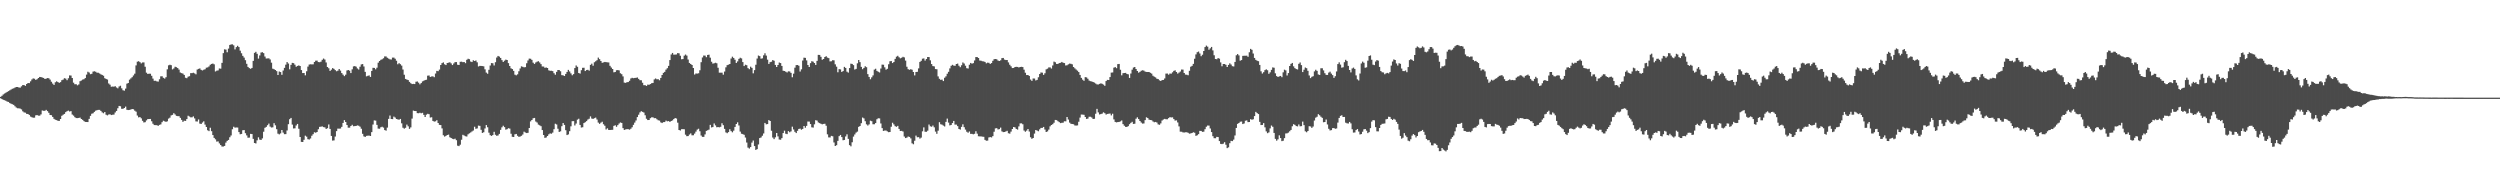 <svg xmlns="http://www.w3.org/2000/svg" width="1920" height="150"><path d="M0 74.419h1v1.061H0zM1 73.563h1v2.499H1zM2 72.561h1v4.062H2zM3 71.832h1v5.102H3zM4 71.197h1v6.211H4zM5 70.601h1v7.431H5zM6 69.968h1v8.308H6zM7 69.390h1v9.762H7zM8 68.760h1v10.902H8zM9 68.131h1v11.938H9zM10 67.818h1v12.743H10zM11 67.275h1v14.356H11zM12 66.834h1v15.778H12zM13 66.796h1v16.367H13zM14 67.173h1v16.013H14zM15 67.340h1v16.040H15zM16 66.314h1v17.719H16zM17 65.345h1v20.164H17zM18 65.334h1v21.012H18zM19 65.967h1v20.571H19zM20 64.488h1v22.984H20zM21 63.766h1v23.768H21zM22 63.863h1v24.423H22zM23 62.442h1v27.126H23zM24 61.022h1v29.057H24zM25 60.227h1v30.201H25zM26 60.470h1v29.878H26zM27 61.385h1v27.202H27zM28 60.820h1v27.547H28zM29 59.920h1v28.920H29zM30 59.071h1v29.743H30zM31 59.201h1v28.665H31zM32 59.548h1v25.308H32zM33 59.863h1v25.210H33zM34 60.693h1v24.385H34zM35 60.378h1v23.996H35zM36 59.941h1v25.391H36zM37 60.131h1v26.497H37zM38 61.141h1v27.203H38zM39 62.765h1v25.695H39zM40 64.221h1v25.584H40zM41 65.204h1v26.093H41zM42 63.193h1v28.757H42zM43 62.457h1v29.822H43zM44 63.010h1v29.778H44zM45 63.632h1v29.247H45zM46 63.100h1v28.291H46zM47 61.577h1v27.364H47zM48 61.117h1v27.023H48zM49 60.047h1v27.437H49zM50 60.353h1v25.748H50zM51 61.606h1v23.792H51zM52 60.102h1v24.859H52zM53 57.921h1v27.735H53zM54 57.998h1v27.330H54zM55 59.912h1v28.052H55zM56 63.512h1v25.291H56zM57 64.710h1v25.311H57zM58 64.659h1v26.020H58zM59 65.552h1v25.165H59zM60 64.844h1v25.742H60zM61 62.352h1v27.953H61zM62 61.862h1v29.553H62zM63 61.154h1v30.890H63zM64 60.804h1v32.220H64zM65 59.952h1v33.697H65zM66 57.319h1v36.385H66zM67 55.107h1v38.623H67zM68 55.713h1v35.561H68zM69 56.990h1v31.986H69zM70 56.694h1v30.676H70zM71 54.965h1v32.013H71zM72 54.724h1v31.207H72zM73 55.076h1v29.941H73zM74 55.793h1v28.822H74zM75 55.884h1v28.475H75zM76 56.425h1v27.965H76zM77 57.100h1v28.101H77zM78 57.555h1v28.764H78zM79 58.159h1v28.850H79zM80 60.034h1v26.001H80zM81 60.627h1v27.475H81zM82 61.098h1v27.508H82zM83 64.077h1v23.904H83zM84 65.001h1v22.741H84zM85 66.618h1v21.757H85zM86 66.452h1v21.648H86zM87 66.539h1v21.449H87zM88 66.189h1v20.199H88zM89 67.168h1v18.032H89zM90 67.864h1v15.288H90zM91 66.392h1v14.958H91zM92 65.841h1v15.782H92zM93 67.832h1v15.728H93zM94 69.339h1v14.208H94zM95 69.644h1v13.301H95zM96 68.059h1v13.813H96zM97 64.233h1v20.102H97zM98 63.756h1v20.767H98zM99 61.193h1v23.210H99zM100 60.211h1v23.906H100zM101 59.289h1v24.446H101zM102 57.945h1v25.947H102zM103 56.591h1v28.382H103zM104 50.211h1v35.562H104zM105 47.378h1v41.370H105zM106 47.023h1v43.121H106zM107 47.696h1v42.206H107zM108 48.695h1v42.198H108zM109 47.958h1v44.802H109zM110 47.903h1v46.171H110zM111 51.268h1v42.584H111zM112 55.784h1v36.689H112zM113 56.763h1v34.754H113zM114 56.553h1v34.840H114zM115 56.610h1v34.749H115zM116 58.240h1v34.904H116zM117 60.380h1v34.638H117zM118 62.060h1v33.975H118zM119 61.995h1v34.083H119zM120 62.533h1v33.619H120zM121 62.672h1v33.989H121zM122 60.885h1v35.007H122zM123 58.613h1v36.923H123zM124 58.579h1v35.283H124zM125 59.729h1v32.987H125zM126 60.353h1v32.834H126zM127 59.267h1v34.336H127zM128 53.239h1v39.925H128zM129 50.161h1v40.938H129zM130 49.701h1v40.666H130zM131 50.066h1v38.541H131zM132 53.315h1v34.915H132zM133 52.584h1v34.357H133zM134 51.272h1v36.613H134zM135 51.607h1v37.367H135zM136 52.283h1v36.922H136zM137 53.456h1v35.778H137zM138 55.682h1v34.834H138zM139 56.174h1v35.899H139zM140 56.521h1v37.098H140zM141 57.531h1v35.218H141zM142 59.707h1v33.157H142zM143 60.049h1v31.413H143zM144 58.894h1v29.986H144zM145 58.527h1v30.988H145zM146 56.145h1v33.942H146zM147 56.151h1v33.951H147zM148 55.851h1v33.544H148zM149 56.352h1v34.588H149zM150 57.103h1v36.119H150zM151 53.409h1v39.916H151zM152 52.908h1v38.816H152zM153 52.506h1v42.436H153zM154 53.663h1v41.544H154zM155 54.122h1v39.973H155zM156 53.570h1v39.602H156zM157 53.173h1v42.525H157zM158 51.971h1v45.548H158zM159 51.747h1v48.320H159zM160 51.026h1v49.679H160zM161 49.699h1v48.415H161zM162 49.089h1v51.693H162zM163 48.801h1v54.948H163zM164 49.414h1v56.494H164zM165 54.889h1v52.133H165zM166 54.255h1v54.501H166zM167 54.052h1v54.539H167zM168 52.597h1v57.523H168zM169 52.737h1v58.691H169zM170 48.275h1v64.280H170zM171 40.819h1v71.739H171zM172 37.909h1v74.192H172zM173 38.103h1v71.438H173zM174 40.152h1v68.040H174zM175 37.339h1v70.155H175zM176 34.534h1v70.865H176zM177 34.109h1v69.911H177zM178 34.058h1v65.193H178zM179 34.825h1v62.526H179zM180 37.954h1v60.089H180zM181 36.213h1v61.687H181zM182 35.176h1v62.759H182zM183 36.158h1v65.284H183zM184 38.933h1v64.204H184zM185 40.932h1v61.926H185zM186 42.923h1v57.122H186zM187 44.233h1v55.668H187zM188 46.238h1v56.069H188zM189 48.990h1v55.010H189zM190 51.427h1v54.337H190zM191 52.327h1v53.339H191zM192 52.842h1v49.966H192zM193 52.197h1v50.785H193zM194 46.741h1v59.904H194zM195 40.589h1v69.233H195zM196 39.802h1v70.370H196zM197 41.309h1v66.476H197zM198 45.017h1v60.451H198zM199 42.605h1v64.624H199zM200 40.337h1v67.163H200zM201 40.092h1v66.221H201zM202 40.790h1v60.360H202zM203 43.399h1v54.737H203zM204 44.964h1v52.451H204zM205 44.836h1v51.294H205zM206 44.779h1v50.160H206zM207 45.656h1v51.577H207zM208 48.120h1v49.827H208zM209 52.720h1v45.062H209zM210 53.149h1v41.468H210zM211 53.749h1v42.514H211zM212 54.616h1v44.632H212zM213 57.619h1v45.017H213zM214 54.930h1v48.281H214zM215 55.343h1v47.109H215zM216 57.455h1v42.368H216zM217 54.169h1v47.684H217zM218 52.139h1v50.945H218zM219 49.640h1v53.365H219zM220 47.643h1v52.549H220zM221 48.783h1v46.613H221zM222 53.250h1v38.312H222zM223 49.795h1v40.774H223zM224 48.292h1v47.387H224zM225 48.508h1v50.175H225zM226 49.670h1v48.897H226zM227 51.230h1v45.106H227zM228 50.623h1v44.579H228zM229 50.244h1v48.629H229zM230 50.686h1v54.541H230zM231 53.814h1v55.163H231zM232 56.100h1v52.939H232zM233 56.087h1v51.284H233zM234 57.872h1v46.341H234zM235 54.718h1v50.231H235zM236 51.140h1v55.788H236zM237 49.565h1v57.613H237zM238 49.346h1v56.998H238zM239 49.434h1v54.819H239zM240 49.429h1v53.647H240zM241 47.613h1v53.964H241zM242 46.595h1v55.369H242zM243 46.521h1v54.863H243zM244 47.654h1v51.609H244zM245 47.763h1v49.665H245zM246 47.364h1v49.894H246zM247 45.924h1v51.153H247zM248 44.937h1v52.710H248zM249 45.716h1v52.105H249zM250 47.960h1v51.075H250zM251 51.471h1v46.981H251zM252 52.437h1v43.142H252zM253 54.480h1v44.531H253zM254 53.519h1v50.860H254zM255 52.295h1v55.679H255zM256 52.866h1v54.973H256zM257 53.851h1v51.016H257zM258 54.742h1v45.981H258zM259 54.273h1v44.473H259zM260 52.981h1v45.815H260zM261 54.242h1v44.454H261zM262 56.093h1v41.352H262zM263 57.359h1v37.045H263zM264 58.446h1v33.822H264zM265 57.331h1v36.352H265zM266 54.133h1v41.851H266zM267 53.765h1v44.296H267zM268 54.269h1v43.790H268zM269 56.138h1v40.616H269zM270 53.242h1v42.625H270zM271 51.014h1v45.937H271zM272 50.743h1v46.102H272zM273 51.193h1v45.548H273zM274 52.566h1v43.758H274zM275 53.384h1v43.187H275zM276 51.277h1v46.029H276zM277 49.440h1v49.443H277zM278 49.208h1v53.546H278zM279 51.038h1v53.711H279zM280 55.169h1v50.001H280zM281 58.607h1v45.750H281zM282 58.213h1v45.992H282zM283 57.883h1v46.243H283zM284 59.102h1v45.360H284zM285 54.485h1v47.014H285zM286 52.069h1v43.591H286zM287 52.170h1v40.278H287zM288 53.223h1v39.375H288zM289 51.989h1v43.915H289zM290 48.116h1v50.667H290zM291 46.842h1v52.037H291zM292 45.913h1v51.817H292zM293 45.521h1v51.820H293zM294 44.739h1v53.246H294zM295 43.311h1v56.559H295zM296 43.383h1v56.978H296zM297 44.325h1v53.676H297zM298 45.014h1v46.280H298zM299 45.572h1v43.153H299zM300 45.744h1v45.661H300zM301 44.240h1v47.257H301zM302 44.232h1v45.325H302zM303 45.117h1v45.153H303zM304 46.641h1v44.765H304zM305 49.363h1v42.327H305zM306 48.471h1v43.508H306zM307 49.319h1v42.030H307zM308 50.379h1v44.315H308zM309 53.414h1v44.681H309zM310 57.407h1v41.423H310zM311 60.646h1v37.480H311zM312 61.122h1v34.595H312zM313 61.494h1v35.539H313zM314 62.895h1v36.050H314zM315 63.891h1v33.932H315zM316 64.585h1v26.501H316zM317 64.396h1v20.560H317zM318 64.554h1v20.671H318zM319 62.767h1v22.514H319zM320 62.574h1v24.313H320zM321 63.484h1v23.488H321zM322 64.770h1v21.816H322zM323 63.810h1v23.155H323zM324 62.518h1v24.096H324zM325 62.014h1v26.223H325zM326 61.472h1v28.384H326zM327 61.258h1v26.801H327zM328 58.122h1v29.266H328zM329 57.952h1v29.761H329zM330 59.090h1v31.150H330zM331 58.702h1v31.345H331zM332 58.606h1v34.277H332zM333 59.298h1v34.087H333zM334 56.496h1v36.695H334zM335 54.437h1v37.882H335zM336 54.699h1v39.741H336zM337 53.442h1v42.435H337zM338 49.930h1v46.108H338zM339 48.464h1v50.149H339zM340 47.921h1v55.980H340zM341 49.376h1v55.539H341zM342 49.957h1v54.396H342zM343 48.381h1v55.275H343zM344 48.137h1v55.238H344zM345 47.837h1v57.567H345zM346 48.666h1v57.315H346zM347 49.983h1v56.628H347zM348 48.721h1v58.180H348zM349 47.715h1v58.771H349zM350 47.673h1v59.991H350zM351 49.709h1v62.188H351zM352 49.927h1v62.323H352zM353 47.480h1v63.622H353zM354 47.347h1v59.945H354zM355 47.779h1v55.738H355zM356 47.615h1v56.461H356zM357 48.545h1v56.103H357zM358 45.927h1v58.950H358zM359 45.092h1v58.057H359zM360 45.463h1v56.924H360zM361 47.259h1v54.470H361zM362 47.680h1v53.286H362zM363 46.261h1v54.010H363zM364 46.851h1v50.505H364zM365 46.416h1v52.478H365zM366 47.869h1v50.759H366zM367 51.038h1v45.410H367zM368 50.565h1v46.125H368zM369 50.642h1v49.049H369zM370 50.724h1v51.362H370zM371 50.933h1v50.623H371zM372 53.250h1v45.416H372zM373 55.783h1v40.261H373zM374 56.651h1v41.098H374zM375 53.611h1v48.280H375zM376 50.346h1v53.494H376zM377 48.443h1v55.940H377zM378 48.610h1v55.143H378zM379 50.277h1v50.929H379zM380 47.794h1v55.743H380zM381 44.181h1v60.108H381zM382 42.971h1v61.075H382zM383 43.475h1v59.343H383zM384 44.501h1v55.216H384zM385 46.201h1v51.616H385zM386 47.575h1v48.973H386zM387 46.586h1v51.070H387zM388 45.770h1v53.835H388zM389 46.062h1v53.145H389zM390 48.479h1v49.998H390zM391 50.687h1v48.073H391zM392 52.490h1v50.202H392zM393 53.036h1v52.048H393zM394 54.440h1v50.779H394zM395 57.358h1v45.786H395zM396 57.830h1v45.040H396zM397 57.111h1v47.169H397zM398 54.719h1v50.388H398zM399 52.596h1v52.263H399zM400 50.920h1v53.367H400zM401 51.313h1v52.005H401zM402 51.701h1v49.415H402zM403 51.582h1v50.210H403zM404 48.582h1v53.629H404zM405 46.424h1v55.582H405zM406 45.003h1v53.300H406zM407 45.083h1v48.171H407zM408 45.984h1v46.170H408zM409 48.152h1v42.653H409zM410 49.086h1v41.509H410zM411 47.979h1v45.360H411zM412 47.346h1v46.742H412zM413 46.982h1v48.713H413zM414 47.993h1v48.254H414zM415 49.261h1v47.682H415zM416 51.032h1v48.853H416zM417 51.123h1v52.540H417zM418 52.057h1v53.829H418zM419 51.807h1v53.772H419zM420 52.243h1v52.193H420zM421 54.029h1v49.143H421zM422 54.387h1v48.066H422zM423 54.305h1v48.416H423zM424 54.605h1v47.244H424zM425 56.194h1v43.049H425zM426 57.402h1v37.644H426zM427 55.197h1v40.406H427zM428 53.767h1v45.119H428zM429 53.794h1v47.513H429zM430 54.739h1v46.127H430zM431 57.681h1v39.242H431zM432 57.851h1v36.640H432zM433 58.359h1v37.599H433zM434 56.780h1v43.212H434zM435 55.252h1v48.489H435zM436 53.653h1v49.571H436zM437 54.907h1v45.873H437zM438 56.378h1v40.662H438zM439 57.802h1v35.280H439zM440 56.955h1v36.081H440zM441 52.280h1v44.091H441zM442 50.293h1v44.582H442zM443 51.302h1v40.577H443zM444 56.064h1v35.131H444zM445 56.506h1v39.422H445zM446 53.936h1v44.008H446zM447 52.074h1v45.652H447zM448 52.034h1v42.482H448zM449 54.587h1v39.251H449zM450 53.836h1v39.216H450zM451 53.604h1v38.203H451zM452 54.268h1v36.919H452zM453 49.835h1v39.565H453zM454 48.887h1v42.128H454zM455 50.507h1v40.848H455zM456 47.832h1v42.968H456zM457 47.038h1v43.301H457zM458 46.235h1v45.577H458zM459 44.244h1v49.911H459zM460 45.431h1v49.712H460zM461 46.834h1v47.364H461zM462 48.217h1v45.278H462zM463 47.906h1v47.529H463zM464 47.560h1v49.004H464zM465 47.734h1v51.701H465zM466 47.868h1v50.712H466zM467 47.954h1v51.850H467zM468 50.539h1v49.294H468zM469 51.849h1v47.887H469zM470 52.984h1v46.717H470zM471 55.560h1v41.092H471zM472 55.274h1v40.947H472zM473 53.939h1v43.459H473zM474 53.816h1v42.280H474zM475 54.063h1v40.805H475zM476 56.267h1v37.793H476zM477 56.978h1v37.424H477zM478 58.677h1v39.712H478zM479 63.437h1v36.373H479zM480 63.658h1v35.762H480zM481 63.138h1v36.057H481zM482 63.021h1v36.210H482zM483 62.052h1v37.549H483zM484 60.261h1v38.630H484zM485 59.767h1v37.974H485zM486 60.062h1v35.810H486zM487 59.843h1v34.321H487zM488 59.763h1v32.756H488zM489 59.473h1v30.460H489zM490 60.585h1v27.510H490zM491 61.609h1v24.689H491zM492 61.643h1v23.770H492zM493 63.547h1v22.350H493zM494 65.437h1v20.997H494zM495 65.432h1v23.108H495zM496 65.991h1v25.189H496zM497 64.992h1v27.199H497zM498 65.139h1v27.042H498zM499 64.558h1v26.216H499zM500 63.920h1v26.181H500zM501 63.706h1v26.400H501zM502 60.966h1v29.786H502zM503 60.263h1v30.479H503zM504 60.851h1v30.730H504zM505 60.842h1v31.534H505zM506 61.653h1v30.947H506zM507 59.870h1v34.151H507zM508 57.608h1v36.911H508zM509 55.969h1v37.846H509zM510 55.198h1v38.525H510zM511 53.441h1v39.173H511zM512 52.353h1v40.814H512zM513 50.591h1v42.388H513zM514 46.150h1v47.504H514zM515 41.840h1v51.069H515zM516 40.670h1v51.777H516zM517 41.988h1v49.438H517zM518 41.923h1v48.727H518zM519 41.815h1v49.239H519zM520 40.758h1v53.465H520zM521 40.948h1v58.914H521zM522 42.798h1v57.456H522zM523 45.534h1v53.704H523zM524 45.339h1v53.822H524zM525 42.762h1v56.512H525zM526 41.862h1v61.581H526zM527 42.725h1v61.871H527zM528 45.747h1v58.735H528zM529 48.312h1v54.983H529zM530 49.172h1v53.279H530zM531 49.926h1v54.002H531zM532 52.238h1v51.626H532zM533 57.262h1v45.353H533zM534 56.414h1v44.659H534zM535 56.526h1v42.996H535zM536 56.275h1v42.594H536zM537 53.964h1v46.846H537zM538 47.778h1v56.314H538zM539 44.124h1v60.988H539zM540 42.650h1v62.446H540zM541 42.716h1v60.515H541zM542 43.907h1v56.591H542zM543 42.206h1v57.838H543zM544 41.971h1v57.569H544zM545 44.310h1v51.600H545zM546 47.395h1v50.497H546zM547 48.835h1v48.733H547zM548 48.611h1v46.191H548zM549 48.176h1v48.151H549zM550 48.574h1v49.151H550zM551 52.032h1v45.557H551zM552 55.810h1v41.972H552zM553 55.825h1v41.578H553zM554 55.792h1v38.895H554zM555 57.340h1v38.834H555zM556 54.937h1v44.021H556zM557 51.705h1v49.968H557zM558 50.025h1v52.263H558zM559 49.687h1v51.766H559zM560 49.170h1v50.096H560zM561 44.980h1v55.746H561zM562 43.513h1v58.095H562zM563 44.498h1v55.856H563zM564 45.870h1v51.621H564zM565 48.335h1v46.881H565zM566 47.134h1v46.833H566zM567 45.197h1v51.153H567zM568 44.329h1v56.749H568zM569 44.835h1v57.873H569zM570 47.678h1v55.361H570zM571 50.760h1v52.792H571zM572 49.740h1v55.883H572zM573 50.078h1v59.405H573zM574 52.327h1v61.049H574zM575 53.160h1v60.890H575zM576 51.223h1v61.710H576zM577 52.121h1v57.407H577zM578 56.338h1v51.579H578zM579 53.849h1v58.308H579zM580 49.713h1v65.430H580zM581 44.941h1v69.590H581zM582 42.634h1v68.302H582zM583 43.121h1v62.900H583zM584 45.067h1v60.520H584zM585 44.798h1v59.470H585zM586 42.474h1v60.032H586zM587 40.887h1v53.510H587zM588 42.687h1v52.825H588zM589 45.813h1v49.487H589zM590 49.111h1v43.106H590zM591 47.694h1v45.216H591zM592 47.436h1v52.972H592zM593 46.153h1v59.461H593zM594 46.644h1v60.186H594zM595 49.869h1v55.602H595zM596 51.468h1v50.666H596zM597 49.907h1v54.850H597zM598 48.044h1v59.120H598zM599 48.416h1v58.891H599zM600 50.642h1v55.450H600zM601 54.301h1v47.872H601zM602 54.548h1v45.779H602zM603 55.081h1v47.611H603zM604 55.673h1v47.324H604zM605 54.790h1v45.909H605zM606 54.907h1v46.675H606zM607 55.959h1v44.947H607zM608 59.329h1v37.969H608zM609 56.574h1v42.877H609zM610 51.977h1v49.258H610zM611 50.020h1v52.160H611zM612 49.942h1v50.531H612zM613 50.508h1v48.509H613zM614 54.951h1v43.822H614zM615 53.227h1v46.384H615zM616 46.483h1v52.523H616zM617 44.268h1v52.516H617zM618 44.448h1v53.637H618zM619 46.405h1v50.248H619zM620 49.902h1v43.428H620zM621 51.461h1v41.923H621zM622 48.476h1v46.801H622zM623 46.988h1v50.811H623zM624 47.379h1v50.615H624zM625 48.404h1v47.072H625zM626 49.870h1v42.422H626zM627 46.748h1v45.898H627zM628 42.119h1v51.942H628zM629 42.191h1v52.360H629zM630 43.609h1v51.463H630zM631 45.879h1v49.607H631zM632 45.327h1v49.858H632zM633 43.763h1v51.265H633zM634 43.185h1v53.357H634zM635 44.241h1v58.932H635zM636 44.628h1v60.898H636zM637 47.148h1v58.431H637zM638 47.063h1v57.283H638zM639 46.230h1v58.445H639zM640 46.348h1v63.091H640zM641 49.400h1v62.743H641zM642 51.219h1v60.280H642zM643 55.503h1v52.668H643zM644 53.099h1v51.441H644zM645 53.286h1v50.340H645zM646 55.258h1v50.016H646zM647 54.573h1v53.144H647zM648 51.335h1v56.151H648zM649 52.181h1v52.610H649zM650 55.038h1v48.112H650zM651 55.758h1v50.876H651zM652 52.298h1v59.145H652zM653 48.883h1v63.509H653zM654 49.083h1v60.153H654zM655 50.046h1v54.882H655zM656 53.420h1v49.857H656zM657 52.915h1v48.919H657zM658 48.654h1v52.409H658zM659 46.092h1v51.359H659zM660 47.711h1v49.066H660zM661 51.361h1v43.266H661zM662 53.123h1v37.135H662zM663 52.168h1v38.775H663zM664 50.885h1v42.221H664zM665 51.625h1v43.864H665zM666 56.953h1v39.454H666zM667 59.070h1v36.460H667zM668 60.864h1v31.803H668zM669 59.374h1v33.706H669zM670 57.924h1v37.533H670zM671 53.479h1v41.936H671zM672 52.805h1v41.703H672zM673 54.450h1v37.132H673zM674 55.114h1v35.699H674zM675 55.669h1v35.245H675zM676 52.650h1v42.171H676zM677 49.623h1v48.787H677zM678 49.739h1v50.838H678zM679 51.692h1v48.571H679zM680 53.507h1v46.741H680zM681 52.822h1v48.091H681zM682 49.359h1v52.159H682zM683 47.070h1v54.307H683zM684 46.916h1v50.417H684zM685 48.456h1v45.812H685zM686 47.606h1v47.924H686zM687 45.194h1v51.711H687zM688 43.497h1v53.909H688zM689 42.835h1v53.818H689zM690 43.982h1v55.056H690zM691 44.821h1v55.768H691zM692 44.318h1v56.198H692zM693 43.610h1v57.405H693zM694 44.060h1v60.791H694zM695 46.549h1v59.502H695zM696 51.272h1v54.402H696zM697 53.165h1v51.691H697zM698 53.623h1v51.556H698zM699 53.143h1v53.132H699zM700 53.567h1v56.511H700zM701 55.299h1v55.483H701zM702 57.929h1v50.146H702zM703 55.319h1v48.832H703zM704 55.165h1v50.231H704zM705 52.536h1v52.804H705zM706 47.560h1v58.882H706zM707 46.686h1v59.000H707zM708 45.066h1v55.803H708zM709 44.830h1v52.989H709zM710 46.530h1v54.626H710zM711 45.292h1v55.934H711zM712 43.799h1v56.543H712zM713 43.844h1v51.819H713zM714 46.314h1v50.715H714zM715 49.179h1v48.139H715zM716 50.757h1v45.678H716zM717 50.992h1v46.808H717zM718 53.022h1v48.059H718zM719 53.187h1v49.586H719zM720 58.667h1v41.702H720zM721 60.503h1v33.349H721zM722 61.361h1v34.060H722zM723 61.141h1v34.615H723zM724 62.245h1v34.221H724zM725 59.684h1v37.452H725zM726 58.643h1v34.949H726zM727 56.636h1v34.427H727zM728 55.151h1v38.996H728zM729 52.524h1v43.777H729zM730 50.511h1v45.456H730zM731 49.789h1v44.751H731zM732 50.369h1v42.528H732zM733 50.555h1v45.114H733zM734 49.146h1v46.541H734zM735 48.824h1v48.040H735zM736 50.477h1v48.580H736zM737 51.626h1v47.917H737zM738 50.125h1v47.326H738zM739 47.986h1v47.506H739zM740 48.770h1v48.937H740zM741 50.467h1v49.051H741zM742 52.402h1v48.791H742zM743 52.648h1v49.296H743zM744 49.725h1v51.242H744zM745 48.341h1v54.452H745zM746 48.896h1v53.931H746zM747 48.491h1v54.680H747zM748 46.430h1v56.351H748zM749 43.836h1v56.955H749zM750 43.806h1v58.833H750zM751 44.542h1v60.090H751zM752 46.501h1v58.268H752zM753 46.639h1v58.109H753zM754 47.035h1v57.914H754zM755 47.155h1v57.888H755zM756 47.557h1v59.841H756zM757 48.654h1v59.444H757zM758 48.149h1v59.844H758zM759 48.216h1v57.377H759zM760 49.079h1v56.167H760zM761 48.411h1v57.183H761zM762 46.699h1v57.848H762zM763 45.488h1v55.699H763zM764 45.334h1v53.255H764zM765 45.501h1v52.921H765zM766 46.506h1v52.924H766zM767 46.838h1v52.354H767zM768 46.354h1v51.626H768zM769 44.661h1v56.259H769zM770 44.497h1v56.998H770zM771 45.773h1v55.620H771zM772 46.152h1v54.796H772zM773 46.057h1v54.419H773zM774 47.926h1v54.441H774zM775 49.691h1v52.957H775zM776 50.965h1v50.124H776zM777 52.261h1v46.795H777zM778 52.166h1v45.365H778zM779 51.451h1v46.397H779zM780 51.316h1v47.684H780zM781 51.414h1v48.144H781zM782 51.809h1v45.260H782zM783 51.443h1v43.325H783zM784 51.299h1v43.429H784zM785 51.521h1v43.890H785zM786 53.492h1v46.739H786zM787 55.871h1v45.320H787zM788 57.659h1v42.658H788zM789 57.625h1v41.463H789zM790 58.311h1v42.732H790zM791 61.062h1v44.368H791zM792 62.127h1v44.454H792zM793 60.240h1v45.748H793zM794 60.338h1v42.288H794zM795 61.781h1v38.083H795zM796 61.354h1v38.966H796zM797 59.344h1v41.472H797zM798 56.825h1v42.511H798zM799 55.660h1v42.605H799zM800 55.834h1v42.358H800zM801 57.491h1v39.969H801zM802 56.265h1v43.215H802zM803 53.235h1v48.164H803zM804 52.750h1v48.180H804zM805 51.757h1v47.777H805zM806 51.781h1v45.260H806zM807 52.633h1v43.366H807zM808 50.258h1v45.129H808zM809 47.288h1v46.989H809zM810 47.827h1v44.262H810zM811 49.118h1v43.155H811zM812 49.110h1v43.983H812zM813 48.416h1v45.400H813zM814 48.220h1v46.358H814zM815 47.572h1v46.756H815zM816 48.189h1v46.039H816zM817 48.432h1v44.696H817zM818 50.262h1v42.899H818zM819 50.136h1v39.715H819zM820 49.395h1v42.412H820zM821 48.842h1v45.293H821zM822 49.000h1v46.090H822zM823 49.426h1v45.825H823zM824 51.460h1v43.969H824zM825 52.455h1v43.883H825zM826 53.415h1v43.027H826zM827 54.283h1v42.027H827zM828 55.329h1v38.139H828zM829 57.530h1v32.764H829zM830 59.812h1v28.172H830zM831 61.202h1v26.787H831zM832 62.047h1v26.139H832zM833 59.225h1v30.628H833zM834 59.446h1v31.883H834zM835 60.447h1v30.657H835zM836 61.919h1v27.718H836zM837 62.350h1v27.301H837zM838 62.576h1v27.701H838zM839 62.973h1v28.409H839zM840 63.449h1v27.782H840zM841 64.148h1v23.206H841zM842 64.811h1v18.788H842zM843 64.878h1v21.453H843zM844 64.409h1v23.475H844zM845 64.008h1v23.596H845zM846 64.340h1v22.921H846zM847 64.973h1v21.316H847zM848 65.920h1v21.029H848zM849 62.249h1v25.766H849zM850 61.347h1v26.141H850zM851 61.456h1v25.867H851zM852 59.176h1v28.005H852zM853 55.765h1v32.864H853zM854 55.661h1v31.672H854zM855 51.965h1v39.751H855zM856 51.507h1v42.162H856zM857 52.365h1v41.621H857zM858 49.269h1v44.467H858zM859 49.120h1v44.545H859zM860 53.544h1v39.679H860zM861 57.874h1v34.630H861zM862 56.224h1v39.120H862zM863 56.084h1v40.490H863zM864 55.965h1v41.492H864zM865 56.790h1v40.679H865zM866 57.097h1v39.758H866zM867 59.861h1v35.539H867zM868 56.459h1v37.906H868zM869 53.507h1v40.057H869zM870 51.844h1v43.346H870zM871 51.452h1v43.587H871zM872 52.980h1v38.215H872zM873 54.546h1v35.544H873zM874 55.816h1v35.638H874zM875 55.165h1v37.764H875zM876 54.312h1v39.820H876zM877 53.960h1v40.971H877zM878 54.231h1v40.607H878zM879 55.009h1v37.263H879zM880 55.243h1v34.877H880zM881 55.311h1v35.385H881zM882 55.296h1v36.619H882zM883 55.918h1v36.266H883zM884 56.519h1v35.804H884zM885 58.165h1v35.102H885zM886 58.881h1v35.015H886zM887 59.429h1v34.206H887zM888 60.474h1v33.655H888zM889 60.728h1v34.813H889zM890 61.706h1v34.129H890zM891 62.203h1v32.565H891zM892 61.498h1v31.060H892zM893 61.410h1v30.372H893zM894 60.255h1v31.049H894zM895 56.533h1v35.049H895zM896 56.488h1v35.085H896zM897 57.335h1v33.399H897zM898 56.476h1v33.468H898zM899 56.581h1v33.643H899zM900 55.561h1v34.555H900zM901 54.428h1v36.991H901zM902 54.013h1v38.597H902zM903 55.277h1v37.121H903zM904 56.508h1v37.529H904zM905 55.763h1v41.301H905zM906 54.926h1v46.177H906zM907 53.416h1v47.739H907zM908 53.444h1v48.223H908zM909 56.072h1v45.703H909zM910 57.270h1v44.325H910zM911 57.420h1v44.143H911zM912 57.820h1v44.181H912zM913 54.387h1v48.276H913zM914 51.260h1v51.174H914zM915 50.606h1v51.519H915zM916 49.026h1v52.557H916zM917 45.095h1v56.837H917zM918 41.788h1v62.582H918zM919 40.081h1v63.794H919zM920 39.567h1v63.443H920zM921 41.064h1v59.431H921zM922 43.166h1v57.387H922zM923 42.019h1v59.274H923zM924 39.184h1v61.956H924zM925 36.141h1v63.072H925zM926 35.026h1v62.294H926zM927 35.864h1v60.537H927zM928 38.187h1v58.268H928zM929 37.101h1v61.550H929zM930 36.066h1v65.358H930zM931 38.728h1v65.885H931zM932 42.425h1v63.701H932zM933 45.327h1v60.855H933zM934 45.495h1v59.615H934zM935 44.606h1v60.651H935zM936 45.037h1v63.289H936zM937 47.938h1v62.535H937zM938 50.890h1v59.795H938zM939 49.173h1v61.171H939zM940 49.175h1v60.018H940zM941 49.779h1v61.398H941zM942 51.479h1v62.281H942zM943 49.855h1v63.278H943zM944 48.642h1v61.333H944zM945 49.558h1v58.639H945zM946 50.842h1v57.561H946zM947 51.060h1v56.141H947zM948 47.565h1v56.470H948zM949 42.447h1v55.786H949zM950 41.504h1v53.617H950zM951 42.555h1v51.914H951zM952 46.618h1v46.897H952zM953 46.155h1v47.168H953zM954 42.929h1v52.375H954zM955 42.784h1v52.056H955zM956 42.815h1v49.933H956zM957 42.766h1v49.715H957zM958 43.606h1v50.180H958zM959 40.162h1v53.539H959zM960 37.546h1v53.986H960zM961 38.231h1v53.729H961zM962 41.126h1v50.478H962zM963 44.468h1v44.684H963zM964 45.973h1v39.966H964zM965 46.659h1v40.220H965zM966 46.983h1v40.621H966zM967 49.868h1v43.738H967zM968 54.781h1v41.251H968zM969 56.464h1v39.467H969zM970 55.454h1v39.104H970zM971 53.847h1v43.932H971zM972 53.238h1v47.664H972zM973 53.972h1v48.310H973zM974 56.690h1v44.981H974zM975 55.563h1v43.044H975zM976 53.666h1v42.726H976zM977 51.760h1v45.638H977zM978 52.039h1v50.031H978zM979 56.307h1v50.364H979zM980 58.419h1v49.596H980zM981 59.146h1v47.844H981zM982 58.631h1v45.282H982zM983 58.327h1v47.717H983zM984 59.295h1v49.099H984zM985 55.532h1v52.575H985zM986 53.506h1v52.587H986zM987 54.056h1v48.421H987zM988 57.935h1v44.450H988zM989 56.093h1v45.741H989zM990 50.668h1v50.120H990zM991 49.028h1v50.758H991zM992 48.337h1v48.658H992zM993 50.960h1v44.400H993zM994 52.309h1v43.607H994zM995 53.067h1v43.739H995zM996 53.345h1v43.731H996zM997 48.986h1v46.613H997zM998 47.977h1v49.044H998zM999 50.010h1v46.859H999zM1000 55.322h1v38.083H1000zM1001 53.561h1v42.552H1001zM1002 51.888h1v48.980H1002zM1003 52.363h1v49.207H1003zM1004 54.380h1v46.250H1004zM1005 57.976h1v38.936H1005zM1006 60.015h1v37.111H1006zM1007 58.990h1v39.203H1007zM1008 58.524h1v38.674H1008zM1009 54.855h1v37.698H1009zM1010 53.543h1v36.833H1010zM1011 54.412h1v35.250H1011zM1012 57.214h1v30.474H1012zM1013 57.548h1v31.001H1013zM1014 52.421h1v37.210H1014zM1015 52.436h1v38.107H1015zM1016 54.062h1v39.841H1016zM1017 56.214h1v37.501H1017zM1018 57.483h1v34.305H1018zM1019 57.541h1v38.058H1019zM1020 55.746h1v43.173H1020zM1021 55.030h1v45.153H1021zM1022 56.529h1v43.436H1022zM1023 57.690h1v40.720H1023zM1024 59.812h1v38.525H1024zM1025 58.524h1v40.415H1025zM1026 54.892h1v43.751H1026zM1027 49.207h1v44.949H1027zM1028 47.884h1v42.714H1028zM1029 49.614h1v39.380H1029zM1030 51.985h1v36.516H1030zM1031 51.664h1v38.168H1031zM1032 47.758h1v42.059H1032zM1033 45.910h1v48.318H1033zM1034 46.906h1v47.805H1034zM1035 50.594h1v44.267H1035zM1036 53.780h1v39.870H1036zM1037 55.607h1v39.147H1037zM1038 52.580h1v46.716H1038zM1039 51.941h1v49.907H1039zM1040 52.956h1v48.800H1040zM1041 57.895h1v41.976H1041zM1042 60.933h1v38.184H1042zM1043 61.794h1v39.229H1043zM1044 56.477h1v46.802H1044zM1045 48.733h1v54.207H1045zM1046 47.319h1v53.848H1046zM1047 48.177h1v51.146H1047zM1048 52.031h1v47.036H1048zM1049 51.720h1v48.653H1049zM1050 46.586h1v55.658H1050zM1051 42.983h1v58.477H1051zM1052 42.529h1v55.876H1052zM1053 45.895h1v47.505H1053zM1054 49.663h1v42.612H1054zM1055 50.040h1v42.390H1055zM1056 47.245h1v50.369H1056zM1057 46.126h1v54.713H1057zM1058 46.618h1v54.312H1058zM1059 51.412h1v46.879H1059zM1060 54.555h1v41.386H1060zM1061 55.484h1v39.571H1061zM1062 55.647h1v39.338H1062zM1063 57.034h1v37.783H1063zM1064 56.331h1v35.322H1064zM1065 55.968h1v35.386H1065zM1066 56.369h1v33.275H1066zM1067 55.366h1v34.434H1067zM1068 50.375h1v40.980H1068zM1069 47.237h1v44.936H1069zM1070 45.620h1v45.602H1070zM1071 46.073h1v45.838H1071zM1072 48.745h1v44.827H1072zM1073 50.341h1v44.797H1073zM1074 48.513h1v51.015H1074zM1075 49.020h1v55.382H1075zM1076 52.638h1v53.863H1076zM1077 54.593h1v51.204H1077zM1078 54.627h1v47.624H1078zM1079 54.129h1v49.943H1079zM1080 55.450h1v49.855H1080zM1081 51.489h1v56.539H1081zM1082 46.195h1v62.319H1082zM1083 45.484h1v61.467H1083zM1084 45.993h1v58.162H1084zM1085 46.773h1v56.198H1085zM1086 42.262h1v61.506H1086zM1087 36.746h1v68.827H1087zM1088 35.706h1v68.721H1088zM1089 36.342h1v65.212H1089zM1090 37.074h1v63.912H1090zM1091 36.687h1v63.928H1091zM1092 35.620h1v64.144H1092zM1093 36.472h1v64.734H1093zM1094 39.771h1v63.807H1094zM1095 40.180h1v66.545H1095zM1096 39.515h1v68.191H1096zM1097 37.774h1v69.839H1097zM1098 36.134h1v73.264H1098zM1099 36.140h1v75.445H1099zM1100 37.317h1v74.342H1100zM1101 40.633h1v69.507H1101zM1102 40.429h1v69.896H1102zM1103 40.566h1v70.781H1103zM1104 42.669h1v70.883H1104zM1105 47.387h1v68.735H1105zM1106 52.395h1v63.620H1106zM1107 51.019h1v62.633H1107zM1108 50.937h1v63.912H1108zM1109 50.401h1v65.153H1109zM1110 45.395h1v70.859H1110zM1111 39.626h1v75.476H1111zM1112 38.199h1v73.386H1112zM1113 37.982h1v71.427H1113zM1114 38.730h1v67.893H1114zM1115 38.052h1v67.207H1115zM1116 36.708h1v67.312H1116zM1117 35.461h1v65.397H1117zM1118 34.770h1v63.041H1118zM1119 34.504h1v60.676H1119zM1120 34.929h1v60.246H1120zM1121 35.415h1v59.499H1121zM1122 35.340h1v59.004H1122zM1123 35.712h1v62.597H1123zM1124 37.462h1v63.103H1124zM1125 41.834h1v58.857H1125zM1126 43.183h1v58.088H1126zM1127 43.191h1v58.093H1127zM1128 43.854h1v57.279H1128zM1129 43.422h1v58.096H1129zM1130 43.408h1v57.037H1130zM1131 46.047h1v52.457H1131zM1132 47.076h1v50.916H1132zM1133 46.760h1v51.144H1133zM1134 47.640h1v49.094H1134zM1135 48.423h1v47.346H1135zM1136 52.206h1v39.434H1136zM1137 54.196h1v36.985H1137zM1138 53.338h1v38.480H1138zM1139 53.470h1v40.111H1139zM1140 54.773h1v42.735H1140zM1141 58.916h1v38.914H1141zM1142 60.965h1v34.352H1142zM1143 63.566h1v31.631H1143zM1144 62.629h1v32.612H1144zM1145 61.223h1v35.628H1145zM1146 61.871h1v35.211H1146zM1147 61.236h1v35.851H1147zM1148 60.482h1v34.666H1148zM1149 60.073h1v35.613H1149zM1150 59.076h1v36.891H1150zM1151 58.212h1v38.361H1151zM1152 58.015h1v39.989H1152zM1153 57.677h1v42.774H1153zM1154 58.736h1v44.089H1154zM1155 60.836h1v41.666H1155zM1156 62.199h1v38.216H1156zM1157 62.121h1v35.909H1157zM1158 61.582h1v35.281H1158zM1159 60.980h1v35.649H1159zM1160 61.574h1v35.047H1160zM1161 61.388h1v34.740H1161zM1162 61.575h1v34.431H1162zM1163 61.603h1v32.987H1163zM1164 59.699h1v33.629H1164zM1165 58.896h1v32.066H1165zM1166 58.565h1v33.191H1166zM1167 57.771h1v32.865H1167zM1168 57.997h1v32.792H1168zM1169 58.763h1v32.076H1169zM1170 59.579h1v31.860H1170zM1171 58.229h1v33.161H1171zM1172 57.817h1v33.452H1172zM1173 57.284h1v34.150H1173zM1174 58.269h1v33.817H1174zM1175 60.555h1v32.493H1175zM1176 61.773h1v31.432H1176zM1177 62.292h1v32.247H1177zM1178 60.594h1v36.169H1178zM1179 58.978h1v37.929H1179zM1180 60.053h1v36.035H1180zM1181 64.026h1v31.796H1181zM1182 66.037h1v28.350H1182zM1183 65.571h1v28.199H1183zM1184 63.930h1v27.942H1184zM1185 61.933h1v28.793H1185zM1186 61.421h1v26.387H1186zM1187 61.950h1v25.461H1187zM1188 62.183h1v23.751H1188zM1189 58.017h1v27.010H1189zM1190 55.299h1v32.543H1190zM1191 55.318h1v32.739H1191zM1192 57.506h1v28.840H1192zM1193 58.583h1v28.602H1193zM1194 58.683h1v29.908H1194zM1195 58.098h1v34.795H1195zM1196 57.814h1v38.159H1196zM1197 58.016h1v38.471H1197zM1198 60.287h1v37.217H1198zM1199 61.392h1v37.070H1199zM1200 60.526h1v38.695H1200zM1201 58.334h1v43.095H1201zM1202 53.571h1v49.426H1202zM1203 51.819h1v51.935H1203zM1204 51.661h1v50.320H1204zM1205 52.219h1v46.754H1205zM1206 50.483h1v48.017H1206zM1207 48.175h1v50.829H1207zM1208 48.960h1v50.413H1208zM1209 48.173h1v51.046H1209zM1210 48.241h1v49.867H1210zM1211 46.916h1v50.326H1211zM1212 46.518h1v51.473H1212zM1213 45.672h1v52.913H1213zM1214 46.698h1v51.469H1214zM1215 50.255h1v46.177H1215zM1216 52.200h1v43.212H1216zM1217 52.491h1v43.448H1217zM1218 52.650h1v44.267H1218zM1219 53.164h1v45.119H1219zM1220 52.782h1v45.914H1220zM1221 55.250h1v43.412H1221zM1222 58.587h1v38.560H1222zM1223 57.190h1v37.976H1223zM1224 57.098h1v38.663H1224zM1225 58.914h1v40.341H1225zM1226 62.326h1v37.632H1226zM1227 60.297h1v40.123H1227zM1228 60.113h1v39.529H1228zM1229 59.068h1v40.586H1229zM1230 58.083h1v43.440H1230zM1231 56.973h1v45.514H1231zM1232 57.075h1v45.424H1232zM1233 58.500h1v42.333H1233zM1234 59.156h1v39.872H1234zM1235 59.575h1v37.999H1235zM1236 59.019h1v37.068H1236zM1237 58.862h1v34.524H1237zM1238 59.645h1v30.288H1238zM1239 62.258h1v27.482H1239zM1240 65.408h1v22.672H1240zM1241 65.256h1v21.218H1241zM1242 65.757h1v19.950H1242zM1243 67.064h1v19.212H1243zM1244 64.527h1v21.156H1244zM1245 62.827h1v21.073H1245zM1246 62.503h1v21.106H1246zM1247 58.600h1v24.563H1247zM1248 55.136h1v28.320H1248zM1249 54.106h1v30.453H1249zM1250 55.773h1v32.890H1250zM1251 56.245h1v34.210H1251zM1252 56.671h1v34.990H1252zM1253 54.900h1v38.476H1253zM1254 51.982h1v44.183H1254zM1255 52.495h1v46.387H1255zM1256 54.654h1v45.887H1256zM1257 54.131h1v45.602H1257zM1258 54.547h1v44.856H1258zM1259 56.195h1v41.829H1259zM1260 56.642h1v44.150H1260zM1261 56.024h1v47.122H1261zM1262 52.373h1v51.010H1262zM1263 48.572h1v52.177H1263zM1264 48.286h1v51.551H1264zM1265 50.934h1v52.582H1265zM1266 46.560h1v59.780H1266zM1267 41.980h1v65.743H1267zM1268 41.239h1v65.011H1268zM1269 44.080h1v59.466H1269zM1270 47.875h1v54.293H1270zM1271 46.712h1v54.970H1271zM1272 45.180h1v56.801H1272zM1273 45.039h1v55.526H1273zM1274 45.941h1v54.875H1274zM1275 47.294h1v57.163H1275zM1276 44.883h1v59.940H1276zM1277 42.904h1v60.187H1277zM1278 43.200h1v57.307H1278zM1279 44.343h1v56.715H1279zM1280 43.335h1v60.379H1280zM1281 40.830h1v63.138H1281zM1282 40.936h1v61.811H1282zM1283 42.689h1v61.250H1283zM1284 44.096h1v60.769H1284zM1285 44.716h1v60.897H1285zM1286 43.401h1v61.308H1286zM1287 41.333h1v59.032H1287zM1288 41.856h1v59.291H1288zM1289 43.899h1v61.231H1289zM1290 44.618h1v61.374H1290zM1291 43.116h1v62.922H1291zM1292 40.487h1v64.084H1292zM1293 41.326h1v63.065H1293zM1294 43.432h1v61.294H1294zM1295 47.417h1v56.039H1295zM1296 49.914h1v52.074H1296zM1297 50.585h1v51.318H1297zM1298 49.752h1v52.289H1298zM1299 50.479h1v53.134H1299zM1300 54.268h1v49.177H1300zM1301 55.768h1v44.536H1301zM1302 55.093h1v40.916H1302zM1303 52.696h1v42.390H1303zM1304 51.507h1v44.665H1304zM1305 53.396h1v43.218H1305zM1306 57.356h1v37.631H1306zM1307 58.179h1v34.886H1307zM1308 58.338h1v33.622H1308zM1309 57.408h1v35.124H1309zM1310 57.565h1v36.829H1310zM1311 60.579h1v37.566H1311zM1312 60.383h1v38.564H1312zM1313 60.794h1v37.897H1313zM1314 62.390h1v32.881H1314zM1315 61.361h1v33.762H1315zM1316 58.233h1v39.836H1316zM1317 54.664h1v44.832H1317zM1318 54.559h1v44.716H1318zM1319 56.093h1v40.032H1319zM1320 57.969h1v36.606H1320zM1321 56.938h1v37.939H1321zM1322 55.652h1v42.494H1322zM1323 56.521h1v42.150H1323zM1324 58.267h1v39.681H1324zM1325 60.209h1v36.619H1325zM1326 61.575h1v33.193H1326zM1327 61.998h1v32.934H1327zM1328 62.072h1v35.350H1328zM1329 61.559h1v35.382H1329zM1330 61.364h1v34.244H1330zM1331 62.993h1v30.587H1331zM1332 65.497h1v28.873H1332zM1333 62.766h1v31.728H1333zM1334 57.610h1v36.814H1334zM1335 53.266h1v38.813H1335zM1336 53.340h1v32.895H1336zM1337 54.722h1v30.867H1337zM1338 57.158h1v27.831H1338zM1339 57.502h1v27.089H1339zM1340 55.970h1v31.159H1340zM1341 55.680h1v34.015H1341zM1342 56.102h1v34.425H1342zM1343 57.475h1v32.565H1343zM1344 59.761h1v29.626H1344zM1345 61.413h1v28.556H1345zM1346 61.836h1v29.606H1346zM1347 60.807h1v34.511H1347zM1348 61.076h1v34.719H1348zM1349 62.788h1v30.947H1349zM1350 64.831h1v25.697H1350zM1351 65.931h1v23.994H1351zM1352 63.499h1v28.904H1352zM1353 58.792h1v33.634H1353zM1354 58.125h1v32.216H1354zM1355 59.704h1v27.620H1355zM1356 60.952h1v25.312H1356zM1357 60.861h1v24.660H1357zM1358 57.863h1v28.606H1358zM1359 54.928h1v32.088H1359zM1360 55.389h1v30.647H1360zM1361 53.465h1v32.387H1361zM1362 52.634h1v33.873H1362zM1363 51.189h1v36.392H1363zM1364 50.732h1v39.259H1364zM1365 52.259h1v41.966H1365zM1366 56.008h1v40.639H1366zM1367 56.719h1v39.458H1367zM1368 55.824h1v39.917H1368zM1369 56.863h1v39.606H1369zM1370 58.245h1v40.315H1370zM1371 61.405h1v42.041H1371zM1372 62.159h1v42.635H1372zM1373 61.024h1v43.085H1373zM1374 60.295h1v42.010H1374zM1375 60.437h1v42.538H1375zM1376 56.268h1v48.937H1376zM1377 51.813h1v53.230H1377zM1378 51.713h1v52.066H1378zM1379 53.141h1v48.213H1379zM1380 54.937h1v44.392H1380zM1381 54.627h1v44.161H1381zM1382 52.089h1v49.057H1382zM1383 48.734h1v52.264H1383zM1384 48.175h1v50.806H1384zM1385 48.653h1v49.181H1385zM1386 49.694h1v47.538H1386zM1387 48.984h1v48.432H1387zM1388 48.654h1v48.584H1388zM1389 48.627h1v46.589H1389zM1390 50.463h1v45.610H1390zM1391 49.251h1v47.200H1391zM1392 48.099h1v47.991H1392zM1393 48.147h1v47.702H1393zM1394 50.033h1v44.209H1394zM1395 51.896h1v46.115H1395zM1396 53.864h1v44.852H1396zM1397 53.662h1v44.587H1397zM1398 52.944h1v44.019H1398zM1399 53.061h1v44.352H1399zM1400 55.138h1v43.348H1400zM1401 59.478h1v43.394H1401zM1402 58.037h1v45.387H1402zM1403 58.814h1v42.347H1403zM1404 61.823h1v35.307H1404zM1405 62.602h1v34.028H1405zM1406 59.141h1v39.776H1406zM1407 55.820h1v45.661H1407zM1408 56.056h1v44.939H1408zM1409 57.076h1v42.167H1409zM1410 57.837h1v39.933H1410zM1411 59.411h1v38.213H1411zM1412 60.085h1v37.207H1412zM1413 59.805h1v34.781H1413zM1414 59.289h1v33.157H1414zM1415 60.486h1v27.929H1415zM1416 61.893h1v24.083H1416zM1417 63.796h1v24.138H1417zM1418 65.045h1v23.896H1418zM1419 65.567h1v23.445H1419zM1420 64.842h1v23.035H1420zM1421 65.283h1v20.564H1421zM1422 65.519h1v22.576H1422zM1423 63.876h1v24.169H1423zM1424 58.360h1v27.466H1424zM1425 53.410h1v32.902H1425zM1426 51.763h1v35.368H1426zM1427 52.501h1v35.142H1427zM1428 54.246h1v32.698H1428zM1429 54.745h1v33.533H1429zM1430 52.547h1v37.372H1430zM1431 52.592h1v40.645H1431zM1432 52.453h1v45.731H1432zM1433 53.260h1v44.899H1433zM1434 53.761h1v41.167H1434zM1435 52.279h1v41.420H1435zM1436 51.743h1v46.924H1436zM1437 52.851h1v49.669H1437zM1438 55.963h1v46.571H1438zM1439 57.355h1v44.209H1439zM1440 55.185h1v44.012H1440zM1441 54.607h1v44.387H1441zM1442 53.535h1v47.843H1442zM1443 48.367h1v56.024H1443zM1444 45.877h1v60.818H1444zM1445 46.620h1v60.051H1445zM1446 49.111h1v56.300H1446zM1447 49.719h1v54.249H1447zM1448 46.697h1v59.665H1448zM1449 41.322h1v66.955H1449zM1450 39.762h1v68.554H1450zM1451 40.672h1v65.935H1451zM1452 43.305h1v62.874H1452zM1453 45.915h1v59.894H1453zM1454 42.179h1v64.802H1454zM1455 38.177h1v68.280H1455zM1456 37.157h1v66.267H1456zM1457 37.799h1v61.646H1457zM1458 40.927h1v60.452H1458zM1459 42.510h1v59.033H1459zM1460 41.294h1v58.743H1460zM1461 38.277h1v59.035H1461zM1462 37.676h1v60.461H1462zM1463 39.346h1v59.323H1463zM1464 41.541h1v56.552H1464zM1465 44.759h1v53.683H1465zM1466 44.037h1v54.579H1466zM1467 43.327h1v59.541H1467zM1468 43.636h1v59.907H1468zM1469 45.994h1v56.512H1469zM1470 46.664h1v53.370H1470zM1471 45.955h1v54.284H1471zM1472 45.510h1v56.651H1472zM1473 46.308h1v58.323H1473zM1474 50.707h1v54.153H1474zM1475 53.805h1v49.628H1475zM1476 53.284h1v46.458H1476zM1477 52.531h1v43.776H1477zM1478 51.387h1v44.937H1478zM1479 50.682h1v46.673H1479zM1480 51.132h1v45.753H1480zM1481 54.082h1v42.256H1481zM1482 55.891h1v37.619H1482zM1483 57.824h1v32.830H1483zM1484 58.861h1v33.225H1484zM1485 58.720h1v39.025H1485zM1486 57.295h1v43.263H1486zM1487 58.071h1v41.992H1487zM1488 61.623h1v35.351H1488zM1489 64.557h1v27.629H1489zM1490 62.614h1v29.517H1490zM1491 60.246h1v34.735H1491zM1492 57.985h1v38.946H1492zM1493 58.223h1v38.386H1493zM1494 59.767h1v34.089H1494zM1495 59.260h1v32.632H1495zM1496 57.971h1v34.579H1496zM1497 55.748h1v38.199H1497zM1498 54.667h1v40.366H1498zM1499 55.039h1v40.036H1499zM1500 56.553h1v37.477H1500zM1501 57.554h1v35.003H1501zM1502 56.422h1v38.607H1502zM1503 56.477h1v39.068H1503zM1504 57.529h1v37.994H1504zM1505 59.521h1v35.027H1505zM1506 60.812h1v33.368H1506zM1507 62.387h1v30.859H1507zM1508 63.565h1v28.935H1508zM1509 62.795h1v29.638H1509zM1510 62.825h1v28.054H1510zM1511 62.951h1v24.816H1511zM1512 62.933h1v25.170H1512zM1513 61.876h1v26.884H1513zM1514 59.543h1v29.481H1514zM1515 59.065h1v27.353H1515zM1516 58.983h1v24.430H1516zM1517 59.296h1v24.957H1517zM1518 60.769h1v23.015H1518zM1519 61.660h1v21.181H1519zM1520 59.303h1v25.967H1520zM1521 57.149h1v30.813H1521zM1522 56.802h1v33.745H1522zM1523 58.741h1v32.118H1523zM1524 59.936h1v29.473H1524zM1525 60.361h1v28.373H1525zM1526 60.952h1v28.754H1526zM1527 61.229h1v29.397H1527zM1528 60.282h1v30.344H1528zM1529 60.298h1v30.111H1529zM1530 59.696h1v30.677H1530zM1531 59.964h1v31.593H1531zM1532 60.174h1v33.210H1532zM1533 57.061h1v36.388H1533zM1534 55.687h1v35.030H1534zM1535 55.223h1v35.708H1535zM1536 54.854h1v37.461H1536zM1537 54.382h1v39.036H1537zM1538 51.480h1v41.977H1538zM1539 47.373h1v43.884H1539zM1540 44.869h1v46.525H1540zM1541 44.990h1v46.910H1541zM1542 45.302h1v47.403H1542zM1543 46.674h1v46.440H1543zM1544 46.953h1v47.642H1544zM1545 46.540h1v50.243H1545zM1546 47.831h1v50.759H1546zM1547 47.164h1v50.820H1547zM1548 44.532h1v53.399H1548zM1549 44.443h1v53.192H1549zM1550 46.280h1v52.124H1550zM1551 47.651h1v52.657H1551zM1552 47.192h1v52.891H1552zM1553 47.405h1v51.619H1553zM1554 51.486h1v48.456H1554zM1555 50.733h1v50.280H1555zM1556 51.373h1v48.492H1556zM1557 51.200h1v46.677H1557zM1558 49.988h1v48.058H1558zM1559 50.343h1v48.905H1559zM1560 52.010h1v46.990H1560zM1561 52.994h1v46.639H1561zM1562 53.455h1v47.843H1562zM1563 53.976h1v49.661H1563zM1564 52.747h1v52.111H1564zM1565 53.163h1v51.481H1565zM1566 54.133h1v47.986H1566zM1567 54.952h1v46.573H1567zM1568 55.482h1v47.591H1568zM1569 54.438h1v48.650H1569zM1570 55.305h1v47.884H1570zM1571 55.123h1v47.192H1571zM1572 54.206h1v46.643H1572zM1573 53.984h1v45.989H1573zM1574 53.898h1v45.927H1574zM1575 53.809h1v45.192H1575zM1576 53.286h1v45.816H1576zM1577 52.448h1v45.632H1577zM1578 52.655h1v44.501H1578zM1579 54.844h1v40.886H1579zM1580 56.367h1v38.388H1580zM1581 57.209h1v36.965H1581zM1582 57.852h1v34.454H1582zM1583 57.876h1v31.612H1583zM1584 59.266h1v29.007H1584zM1585 63.030h1v25.293H1585zM1586 65.014h1v22.422H1586zM1587 64.667h1v20.797H1587zM1588 63.089h1v21.303H1588zM1589 63.805h1v21.983H1589zM1590 65.104h1v21.363H1590zM1591 67.204h1v17.702H1591zM1592 68.365h1v15.595H1592zM1593 66.712h1v19.145H1593zM1594 63.105h1v24.116H1594zM1595 60.485h1v27.236H1595zM1596 60.588h1v27.233H1596zM1597 61.739h1v25.768H1597zM1598 61.517h1v28.499H1598zM1599 59.494h1v32.268H1599zM1600 56.083h1v40.902H1600zM1601 55.321h1v43.123H1601zM1602 56.466h1v41.802H1602zM1603 59.194h1v37.391H1603zM1604 60.541h1v36.874H1604zM1605 59.510h1v39.429H1605zM1606 58.166h1v42.251H1606zM1607 57.949h1v43.619H1607zM1608 59.543h1v41.315H1608zM1609 61.604h1v36.829H1609zM1610 59.447h1v38.164H1610zM1611 54.992h1v42.893H1611zM1612 50.315h1v48.898H1612zM1613 49.941h1v49.982H1613zM1614 50.098h1v49.231H1614zM1615 51.541h1v46.481H1615zM1616 50.185h1v48.851H1616zM1617 45.426h1v57.102H1617zM1618 40.107h1v64.925H1618zM1619 38.788h1v66.224H1619zM1620 39.032h1v62.958H1620zM1621 40.427h1v61.458H1621zM1622 40.345h1v61.435H1622zM1623 39.634h1v60.633H1623zM1624 39.806h1v57.270H1624zM1625 40.694h1v56.466H1625zM1626 41.873h1v55.006H1626zM1627 41.661h1v54.431H1627zM1628 42.573h1v53.732H1628zM1629 43.233h1v51.074H1629zM1630 43.460h1v55.355H1630zM1631 44.026h1v57.707H1631zM1632 44.225h1v58.903H1632zM1633 43.801h1v59.237H1633zM1634 43.879h1v57.860H1634zM1635 44.311h1v59.324H1635zM1636 45.128h1v62.273H1636zM1637 48.419h1v59.549H1637zM1638 49.694h1v58.026H1638zM1639 47.918h1v57.910H1639zM1640 48.036h1v56.528H1640zM1641 49.184h1v55.603H1641zM1642 53.967h1v53.789H1642zM1643 56.884h1v51.505H1643zM1644 58.352h1v48.596H1644zM1645 58.657h1v45.276H1645zM1646 59.090h1v43.404H1646zM1647 59.184h1v44.038H1647zM1648 53.476h1v48.641H1648zM1649 51.914h1v47.692H1649zM1650 52.246h1v43.094H1650zM1651 54.958h1v39.626H1651zM1652 58.021h1v35.752H1652zM1653 57.559h1v34.492H1653zM1654 56.618h1v35.810H1654zM1655 56.743h1v34.857H1655zM1656 59.152h1v33.116H1656zM1657 59.434h1v32.587H1657zM1658 59.546h1v31.564H1658zM1659 60.795h1v31.234H1659zM1660 62.016h1v30.734H1660zM1661 62.087h1v28.445H1661zM1662 63.848h1v24.943H1662zM1663 64.676h1v24.240H1663zM1664 64.564h1v24.347H1664zM1665 63.711h1v25.597H1665zM1666 63.102h1v25.759H1666zM1667 63.261h1v23.334H1667zM1668 63.833h1v19.998H1668zM1669 61.421h1v24.410H1669zM1670 61.420h1v24.559H1670zM1671 63.546h1v22.062H1671zM1672 65.604h1v19.079H1672zM1673 68.333h1v14.028H1673zM1674 69.059h1v12.971H1674zM1675 68.090h1v17.122H1675zM1676 67.548h1v18.477H1676zM1677 67.282h1v17.881H1677zM1678 61.495h1v24.161H1678zM1679 59.638h1v27.654H1679zM1680 61.223h1v25.729H1680zM1681 65.026h1v18.555H1681zM1682 66.343h1v20.310H1682zM1683 64.075h1v23.015H1683zM1684 62.859h1v25.456H1684zM1685 63.658h1v24.123H1685zM1686 63.140h1v24.683H1686zM1687 64.457h1v22.049H1687zM1688 64.726h1v20.853H1688zM1689 61.201h1v25.494H1689zM1690 57.141h1v31.685H1690zM1691 56.637h1v33.943H1691zM1692 59.788h1v29.776H1692zM1693 63.925h1v25.600H1693zM1694 63.570h1v27.212H1694zM1695 59.546h1v34.761H1695zM1696 58.196h1v36.400H1696zM1697 59.684h1v31.932H1697zM1698 60.306h1v28.493H1698zM1699 63.307h1v22.747H1699zM1700 63.952h1v21.851H1700zM1701 61.770h1v26.025H1701zM1702 57.278h1v33.540H1702zM1703 56.983h1v34.961H1703zM1704 58.975h1v33.063H1704zM1705 60.850h1v32.134H1705zM1706 59.779h1v32.356H1706zM1707 59.761h1v34.893H1707zM1708 60.663h1v37.643H1708zM1709 63.144h1v40.316H1709zM1710 60.034h1v44.108H1710zM1711 54.766h1v48.628H1711zM1712 52.143h1v48.335H1712zM1713 52.143h1v48.973H1713zM1714 53.510h1v50.001H1714zM1715 51.508h1v51.956H1715zM1716 48.608h1v52.633H1716zM1717 48.790h1v52.585H1717zM1718 49.921h1v52.700H1718zM1719 48.303h1v55.981H1719zM1720 43.845h1v60.502H1720zM1721 40.753h1v59.870H1721zM1722 40.290h1v58.364H1722zM1723 41.965h1v58.961H1723zM1724 45.437h1v55.905H1724zM1725 44.658h1v55.607H1725zM1726 41.454h1v56.230H1726zM1727 40.167h1v56.545H1727zM1728 40.812h1v55.786H1728zM1729 41.101h1v55.462H1729zM1730 41.634h1v55.959H1730zM1731 41.959h1v57.202H1731zM1732 43.588h1v56.902H1732zM1733 44.807h1v60.311H1733zM1734 45.226h1v60.560H1734zM1735 44.993h1v58.260H1735zM1736 44.844h1v55.654H1736zM1737 45.219h1v56.839H1737zM1738 46.573h1v58.299H1738zM1739 48.520h1v59.521H1739zM1740 49.548h1v58.729H1740zM1741 49.735h1v57.159H1741zM1742 49.368h1v54.949H1742zM1743 49.621h1v56.129H1743zM1744 49.943h1v59.864H1744zM1745 51.295h1v61.446H1745zM1746 54.320h1v58.213H1746zM1747 51.657h1v58.295H1747zM1748 51.373h1v56.161H1748zM1749 52.167h1v57.808H1749zM1750 55.389h1v55.322H1750zM1751 53.865h1v57.106H1751zM1752 53.750h1v55.049H1752zM1753 54.761h1v51.860H1753zM1754 57.755h1v47.910H1754zM1755 57.459h1v46.588H1755zM1756 54.754h1v48.059H1756zM1757 53.061h1v46.448H1757zM1758 53.715h1v40.031H1758zM1759 56.809h1v34.730H1759zM1760 58.115h1v33.693H1760zM1761 59.584h1v30.401H1761zM1762 60.655h1v28.062H1762zM1763 59.625h1v25.923H1763zM1764 59.371h1v24.772H1764zM1765 61.449h1v22.786H1765zM1766 65.537h1v20.050H1766zM1767 67.108h1v17.244H1767zM1768 65.714h1v20.123H1768zM1769 60.756h1v27.542H1769zM1770 59.906h1v28.085H1770zM1771 61.408h1v24.680H1771zM1772 64.335h1v20.208H1772zM1773 66.392h1v19.163H1773zM1774 65.197h1v21.442H1774zM1775 62.608h1v28.407H1775zM1776 62.922h1v28.897H1776zM1777 63.776h1v27.230H1777zM1778 64.365h1v23.999H1778zM1779 64.393h1v26.523H1779zM1780 64.382h1v28.792H1780zM1781 62.726h1v30.964H1781zM1782 62.367h1v30.045H1782zM1783 63.294h1v25.733H1783zM1784 65.478h1v22.699H1784zM1785 62.912h1v25.344H1785zM1786 60.265h1v29.044H1786zM1787 57.689h1v30.426H1787zM1788 57.316h1v29.502H1788zM1789 58.623h1v26.691H1789zM1790 60.038h1v24.081H1790zM1791 60.706h1v23.298H1791zM1792 59.329h1v24.793H1792zM1793 59.152h1v24.929H1793zM1794 60.018h1v24.883H1794zM1795 61.674h1v22.923H1795zM1796 63.315h1v20.592H1796zM1797 64.226h1v18.982H1797zM1798 64.283h1v18.809H1798zM1799 64.035h1v19.649H1799zM1800 64.049h1v19.631H1800zM1801 64.252h1v19.005H1801zM1802 64.658h1v17.292H1802zM1803 66.570h1v14.967H1803zM1804 67.716h1v14.271H1804zM1805 68.702h1v13.933H1805zM1806 69.391h1v13.382H1806zM1807 69.819h1v12.557H1807zM1808 70.049h1v11.613H1808zM1809 70.028h1v11.394H1809zM1810 70.357h1v10.764H1810zM1811 70.558h1v10.871H1811zM1812 70.544h1v11.540H1812zM1813 71.424h1v10.576H1813zM1814 71.715h1v9.165H1814zM1815 71.553h1v8.698H1815zM1816 71.657h1v8.176H1816zM1817 72.105h1v7.101H1817zM1818 72.302h1v6.105H1818zM1819 72.543h1v5.313H1819zM1820 72.749h1v4.492H1820zM1821 72.810h1v4.320H1821zM1822 73.008h1v3.846H1822zM1823 73.265h1v3.537H1823zM1824 73.414h1v3.230H1824zM1825 73.605h1v2.855H1825zM1826 73.819h1v2.589H1826zM1827 73.874h1v2.187H1827zM1828 74.046h1v2.057H1828zM1829 73.944h1v2.002H1829zM1830 74.082h1v1.872H1830zM1831 73.957h1v1.902H1831zM1832 74.050h1v1.633H1832zM1833 74.116h1v1.643H1833zM1834 74.004h1v1.811H1834zM1835 74.086h1v1.722H1835zM1836 74.268h1v1.569H1836zM1837 74.356h1v1.426H1837zM1838 74.358h1v1.341H1838zM1839 74.527h1v1.049H1839zM1840 74.507h1v1.026H1840zM1841 74.578h1v1.000H1841zM1842 74.540h1v1.000H1842zM1843 74.561h1v1.000H1843zM1844 74.581h1v1.000H1844zM1845 74.486h1v1.000H1845zM1846 74.429h1v1.036H1846zM1847 74.384h1v1.065H1847zM1848 74.443h1v1.000H1848zM1849 74.554h1v1.000H1849zM1850 74.558h1v1.000H1850zM1851 74.562h1v1.000H1851zM1852 74.604h1v1.000H1852zM1853 74.690h1v1.000H1853zM1854 74.785h1v1.000H1854zM1855 74.816h1v1.000H1855zM1856 74.824h1v1.000H1856zM1857 74.836h1v1.000H1857zM1858 74.825h1v1.000H1858zM1859 74.840h1v1.000H1859zM1860 74.849h1v1.000H1860zM1861 74.878h1v1.000H1861zM1862 74.880h1v1.000H1862zM1863 74.883h1v1.000H1863zM1864 74.897h1v1.000H1864zM1865 74.907h1v1.000H1865zM1866 74.918h1v1.000H1866zM1867 74.942h1v1.000H1867zM1868 74.915h1v1.000H1868zM1869 74.922h1v1.000H1869zM1870 74.923h1v1.000H1870zM1871 74.929h1v1.000H1871zM1872 74.948h1v1.000H1872zM1873 74.950h1v1.000H1873zM1874 74.940h1v1.000H1874zM1875 74.946h1v1.000H1875zM1876 74.954h1v1.000H1876zM1877 74.960h1v1.000H1877zM1878 74.959h1v1.000H1878zM1879 74.953h1v1.000H1879zM1880 74.956h1v1.000H1880zM1881 74.956h1v1.000H1881zM1882 74.950h1v1.000H1882zM1883 74.954h1v1.000H1883zM1884 74.967h1v1.000H1884zM1885 74.971h1v1.000H1885zM1886 74.975h1v1.000H1886zM1887 74.978h1v1.000H1887zM1888 74.977h1v1.000H1888zM1889 74.980h1v1.000H1889zM1890 74.982h1v1.000H1890zM1891 74.983h1v1.000H1891zM1892 74.984h1v1.000H1892zM1893 74.984h1v1.000H1893zM1894 74.984h1v1.000H1894zM1895 74.985h1v1.000H1895zM1896 74.988h1v1.000H1896zM1897 74.988h1v1.000H1897zM1898 74.987h1v1.000H1898zM1899 74.988h1v1.000H1899zM1900 74.988h1v1.000H1900zM1901 74.989h1v1.000H1901zM1902 74.990h1v1.000H1902zM1903 74.991h1v1.000H1903zM1904 74.990h1v1.000H1904zM1905 74.988h1v1.000H1905zM1906 74.990h1v1.000H1906zM1907 74.989h1v1.000H1907zM1908 74.990h1v1.000H1908zM1909 74.990h1v1.000H1909zM1910 74.989h1v1.000H1910zM1911 74.991h1v1.000H1911zM1912 74.990h1v1.000H1912zM1913 74.991h1v1.000H1913zM1914 74.991h1v1.000H1914zM1915 74.992h1v1.000H1915zM1916 74.990h1v1.000H1916zM1917 74.991h1v1.000H1917zM1918 74.989h1v1.000H1918zM1919 74.991h1v1.000H1919z" fill="#4a4a4a"/></svg>